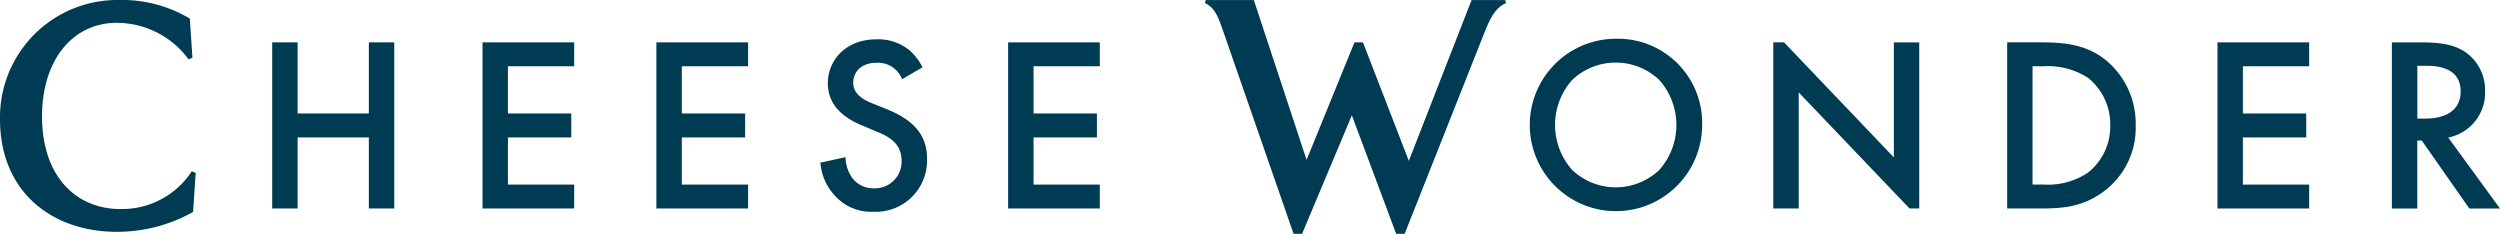<svg xmlns="http://www.w3.org/2000/svg" width="337.805" height="31.589" viewBox="0 0 337.805 31.589"><g transform="translate(0 0)"><path d="M122.252,73.841,120,72.931c-2.187-.876-2.422-2.052-2.422-2.727,0-1.446,1.076-2.692,3.162-2.692a3.475,3.475,0,0,1,3.437,2.221l2.762-1.616a7.7,7.7,0,0,0-1.717-2.256,6.62,6.62,0,0,0-4.512-1.516c-4.208,0-6.565,2.9-6.565,5.924,0,3.367,2.727,4.914,4.578,5.689l2.157.91c1.481.606,3.232,1.547,3.232,3.838a3.605,3.605,0,0,1-3.7,3.768,3.543,3.543,0,0,1-2.927-1.346,4.838,4.838,0,0,1-.941-2.862l-3.4.74a7.277,7.277,0,0,0,1.881,4.378,6.564,6.564,0,0,0,5.284,2.256,6.916,6.916,0,0,0,7.235-7.2c0-2.557-1.146-4.914-5.288-6.595" transform="translate(-2.287 -59.03)" fill="#003b54"/><path d="M287.216,66.941c-2.492-1.851-5.219-2.187-8.346-2.187h-4.712V87.2H278.8c3.127,0,5.588-.305,8.211-2.156a10.707,10.707,0,0,0,4.513-9.056,11.121,11.121,0,0,0-4.313-9.051m-2.186,15.45a9.728,9.728,0,0,1-5.96,1.581h-1.48V67.982h1.48a10.066,10.066,0,0,1,5.99,1.546,8,8,0,0,1,3.027,6.464,7.9,7.9,0,0,1-3.057,6.4" transform="translate(-2.944 -59.03)" fill="#003b54"/><path d="M67.343,87.2H79.731V83.972H70.775V77.6h8.56V74.363h-8.56V67.982h8.956V64.754H67.343Z" transform="translate(-2.144 -59.03)" fill="#003b54"/><path d="M51.784,74.363H42.158V64.754H38.725V87.2h3.433V77.6h9.626V87.2h3.432V64.754H51.784Z" transform="translate(-1.944 -59.03)" fill="#003b54"/><path d="M90.908,87.2H103.3V83.972H94.345V77.6H102.9V74.363H94.345V67.982H103.3V64.754H90.908Z" transform="translate(-2.217 -59.03)" fill="#003b54"/><path d="M138.582,87.2H150.97V83.972h-8.951V77.6h8.559V74.363h-8.559V67.982h8.951V64.754H138.582Z" transform="translate(-2.363 -59.03)" fill="#003b54"/><path d="M302.575,87.2h12.388V83.972h-8.956V77.6h8.56V74.363h-8.56V67.982h8.956V64.754H302.575Z" transform="translate(-2.944 -59.03)" fill="#003b54"/><path d="M18.222,87.278c-5.985,0-10.6-4.4-10.6-12.536,0-7.479,4.046-12.628,10.118-12.628a12.076,12.076,0,0,1,9.679,4.927l.527-.218-.353-5.284a17.919,17.919,0,0,0-9.548-2.509,15.859,15.859,0,0,0-16.1,16.1c0,10.031,7.257,15.224,15.747,15.224a20.957,20.957,0,0,0,10.34-2.684l.353-5.279-.527-.218a11.228,11.228,0,0,1-9.635,5.1" transform="translate(-1.944 -59.03)" fill="#003b54"/><path d="M201.337,59.035l-8.481,21.731-6.2-16.012h-1.146L179.04,80.636l-7.127-21.6h-6.507l-.087.4c1.054.527,1.585,1.32,2.243,3.211l9.722,27.977h1.146l6.729-16.012,5.985,16.012h1.146l10.955-27.625c.836-2.069,1.581-3.036,2.727-3.563l-.088-.4Z" transform="translate(-2.492 -59.03)" fill="#003b54"/><path d="M258.6,80.3l-14.845-15.55h-1.446V87.2h3.433V71.519L260.715,87.2h1.315V64.755H258.6Z" transform="translate(-2.697 -59.03)" fill="#003b54"/><path d="M220.925,64.267A11.647,11.647,0,1,0,232.6,75.914a11.388,11.388,0,0,0-11.678-11.647m5.893,17.719a8.549,8.549,0,0,1-11.787,0,9.153,9.153,0,0,1,0-12.144,8.547,8.547,0,0,1,11.787,0,9.153,9.153,0,0,1,0,12.144" transform="translate(-2.601 -59.03)" fill="#003b54"/><path d="M333.749,77.613a6.156,6.156,0,0,0,4.983-6.259,6.252,6.252,0,0,0-2.66-5.284c-1.448-.975-3.2-1.311-5.925-1.311h-4.008v22.45h3.433V78.018h.605l6.43,9.191h4.142Zm-4.172-2.561V67.917h1.176c1.681,0,4.677.3,4.677,3.467,0,3.568-3.836,3.668-4.778,3.668Z" transform="translate(-2.944 -59.03)" fill="#003b54"/></g></svg>